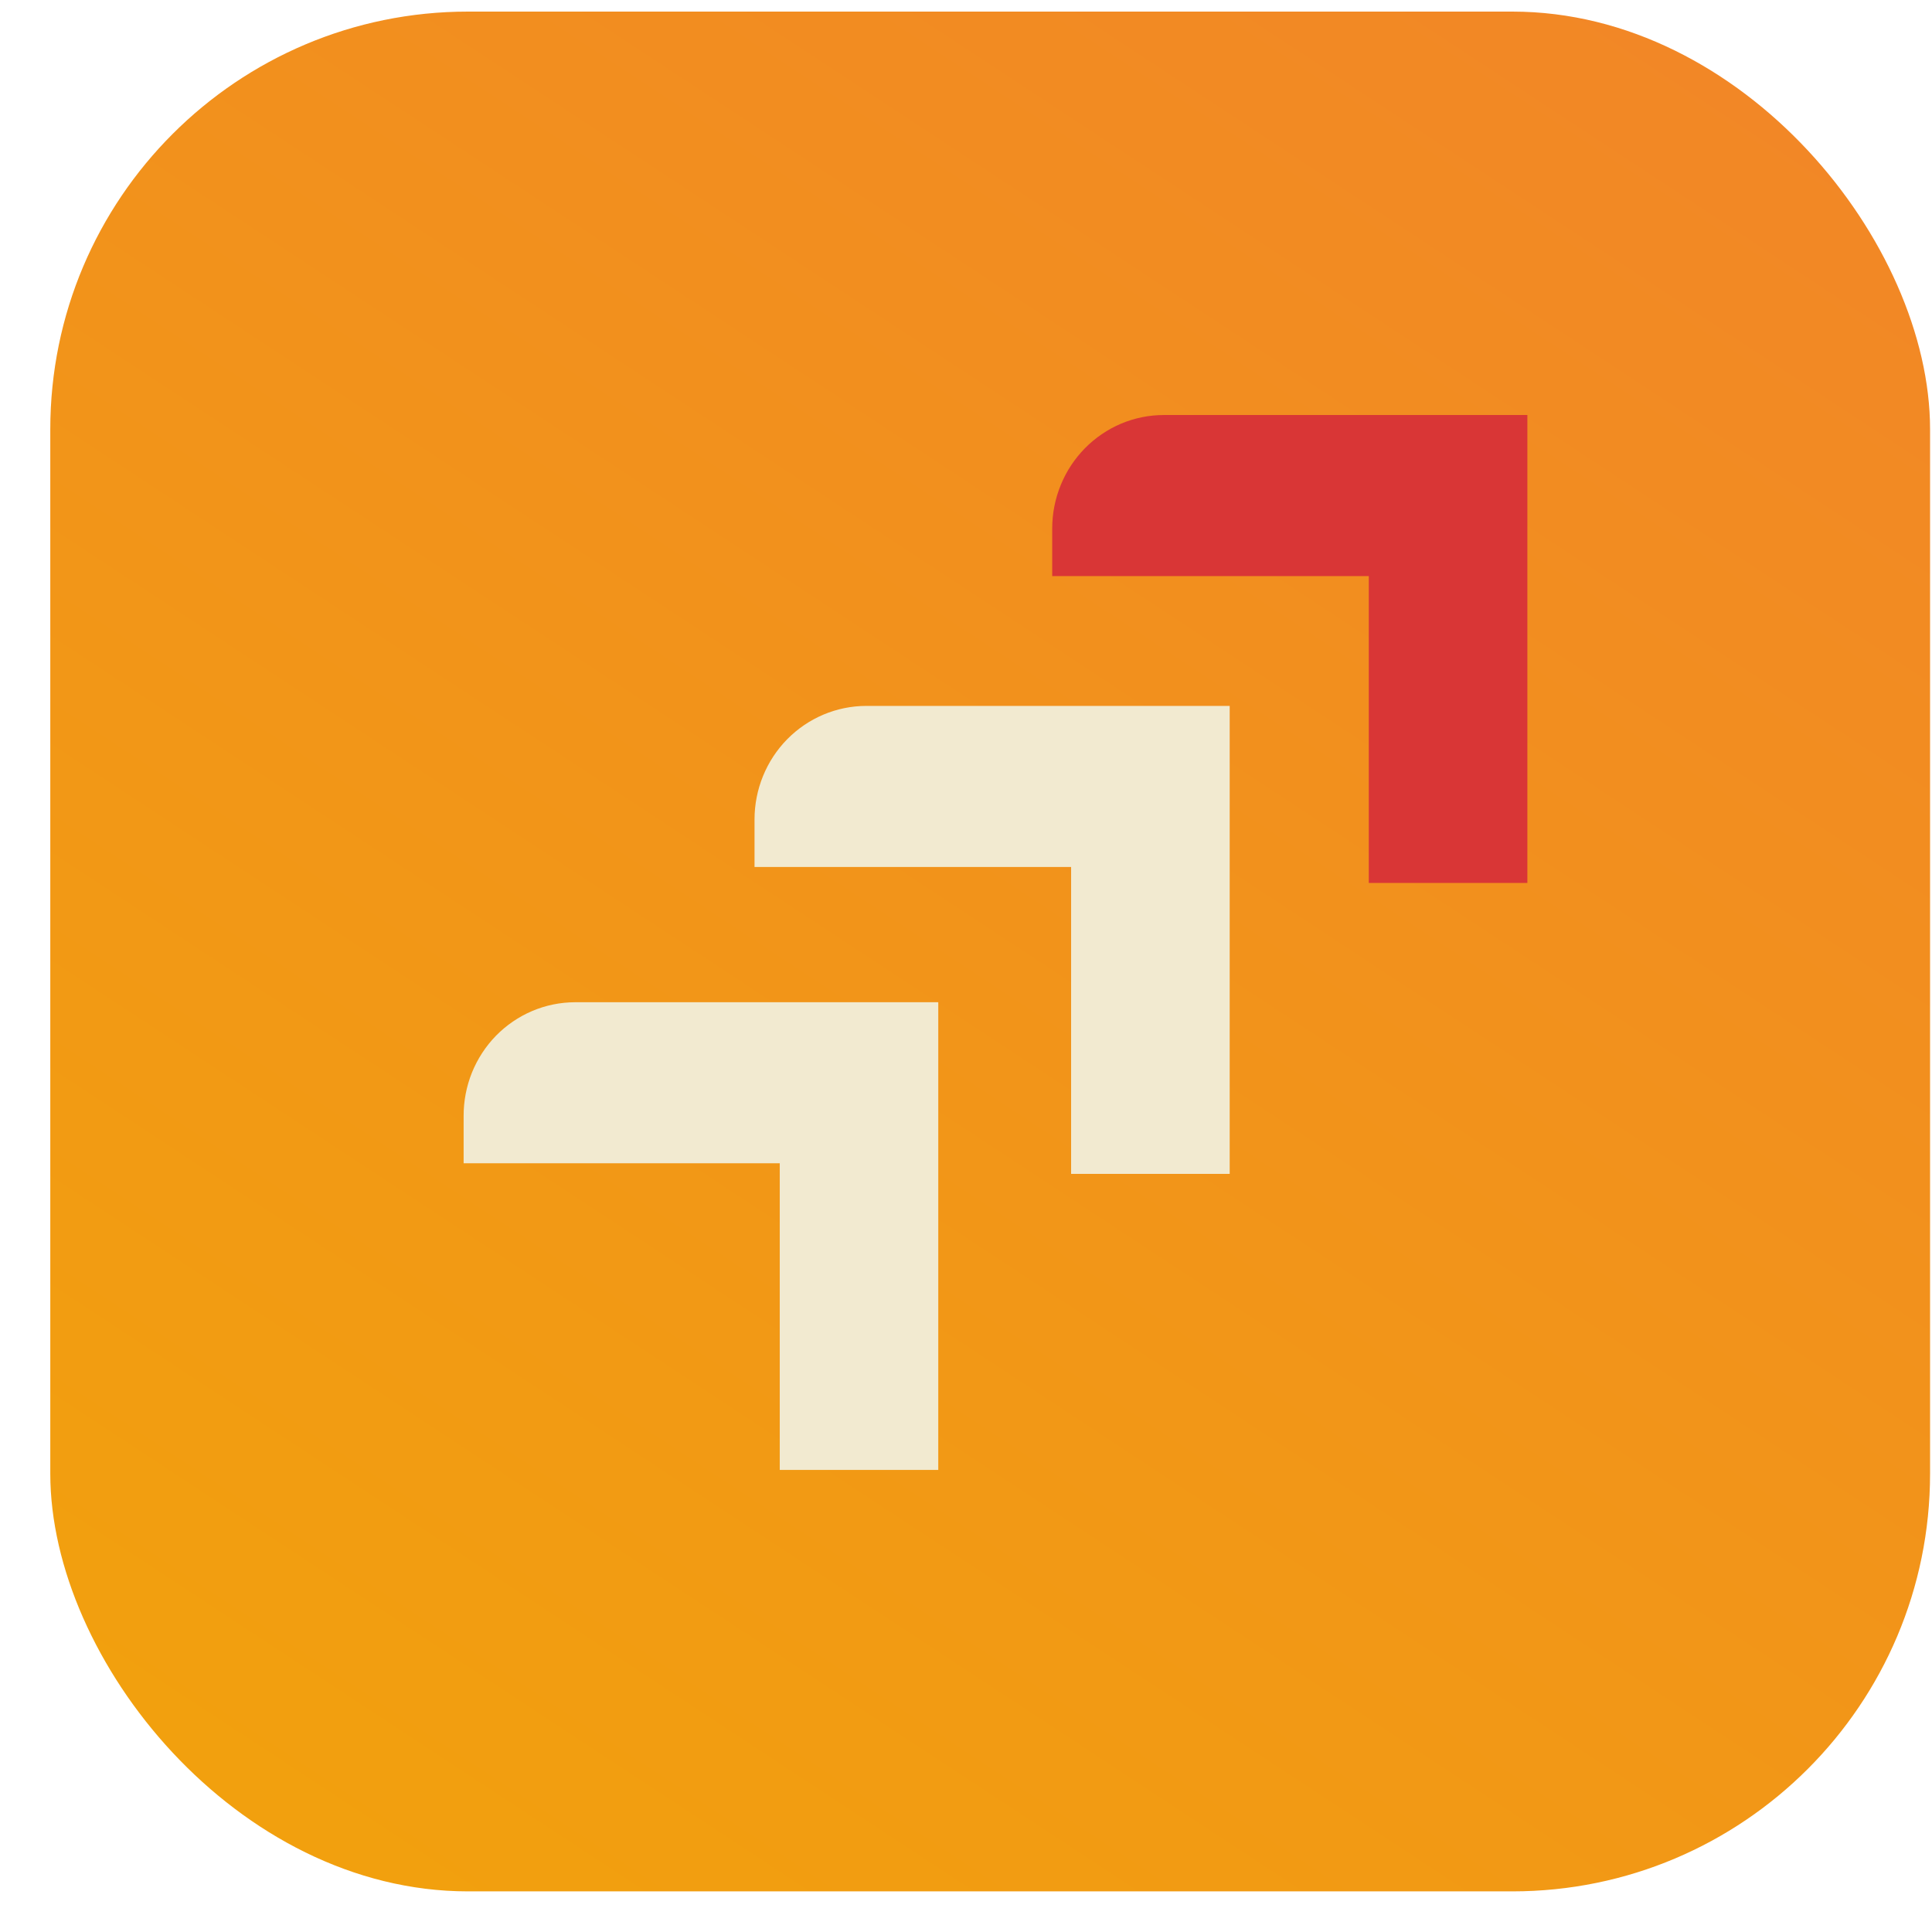<svg width="37" height="37" viewBox="0 0 37 37" fill="none" xmlns="http://www.w3.org/2000/svg">
<rect x="0.963" y="0.222" width="36" height="36" rx="8" fill="url(#paint0_linear_8132_70239)"/>
<path d="M11.01 19.194H17.969V28.151H14.933V22.278H8.879V21.374C8.878 21.089 8.932 20.806 9.038 20.542C9.145 20.278 9.301 20.038 9.499 19.835C9.697 19.633 9.933 19.472 10.192 19.362C10.451 19.252 10.729 19.195 11.01 19.194V19.194Z" fill="#F2EAD0"/>
<path d="M16.589 13.519H23.55V22.481H20.513V16.604H14.45V15.694C14.45 15.118 14.675 14.565 15.076 14.157C15.478 13.749 16.022 13.52 16.589 13.519V13.519Z" fill="#F2EAD0"/>
<path d="M22.291 7.948H29.251V16.909H26.214V11.033H20.151V10.122C20.151 9.837 20.206 9.554 20.314 9.29C20.421 9.026 20.579 8.787 20.777 8.585C20.976 8.383 21.212 8.223 21.471 8.113C21.731 8.004 22.01 7.948 22.291 7.948Z" fill="#D93636"/>
<defs>
<linearGradient id="paint0_linear_8132_70239" x1="2.231" y1="36.807" x2="28.841" y2="-3.655" gradientUnits="userSpaceOnUse">
<stop stop-color="#F2A20C"/>
<stop offset="1" stop-color="#F28627"/>
</linearGradient>
</defs>
</svg>
